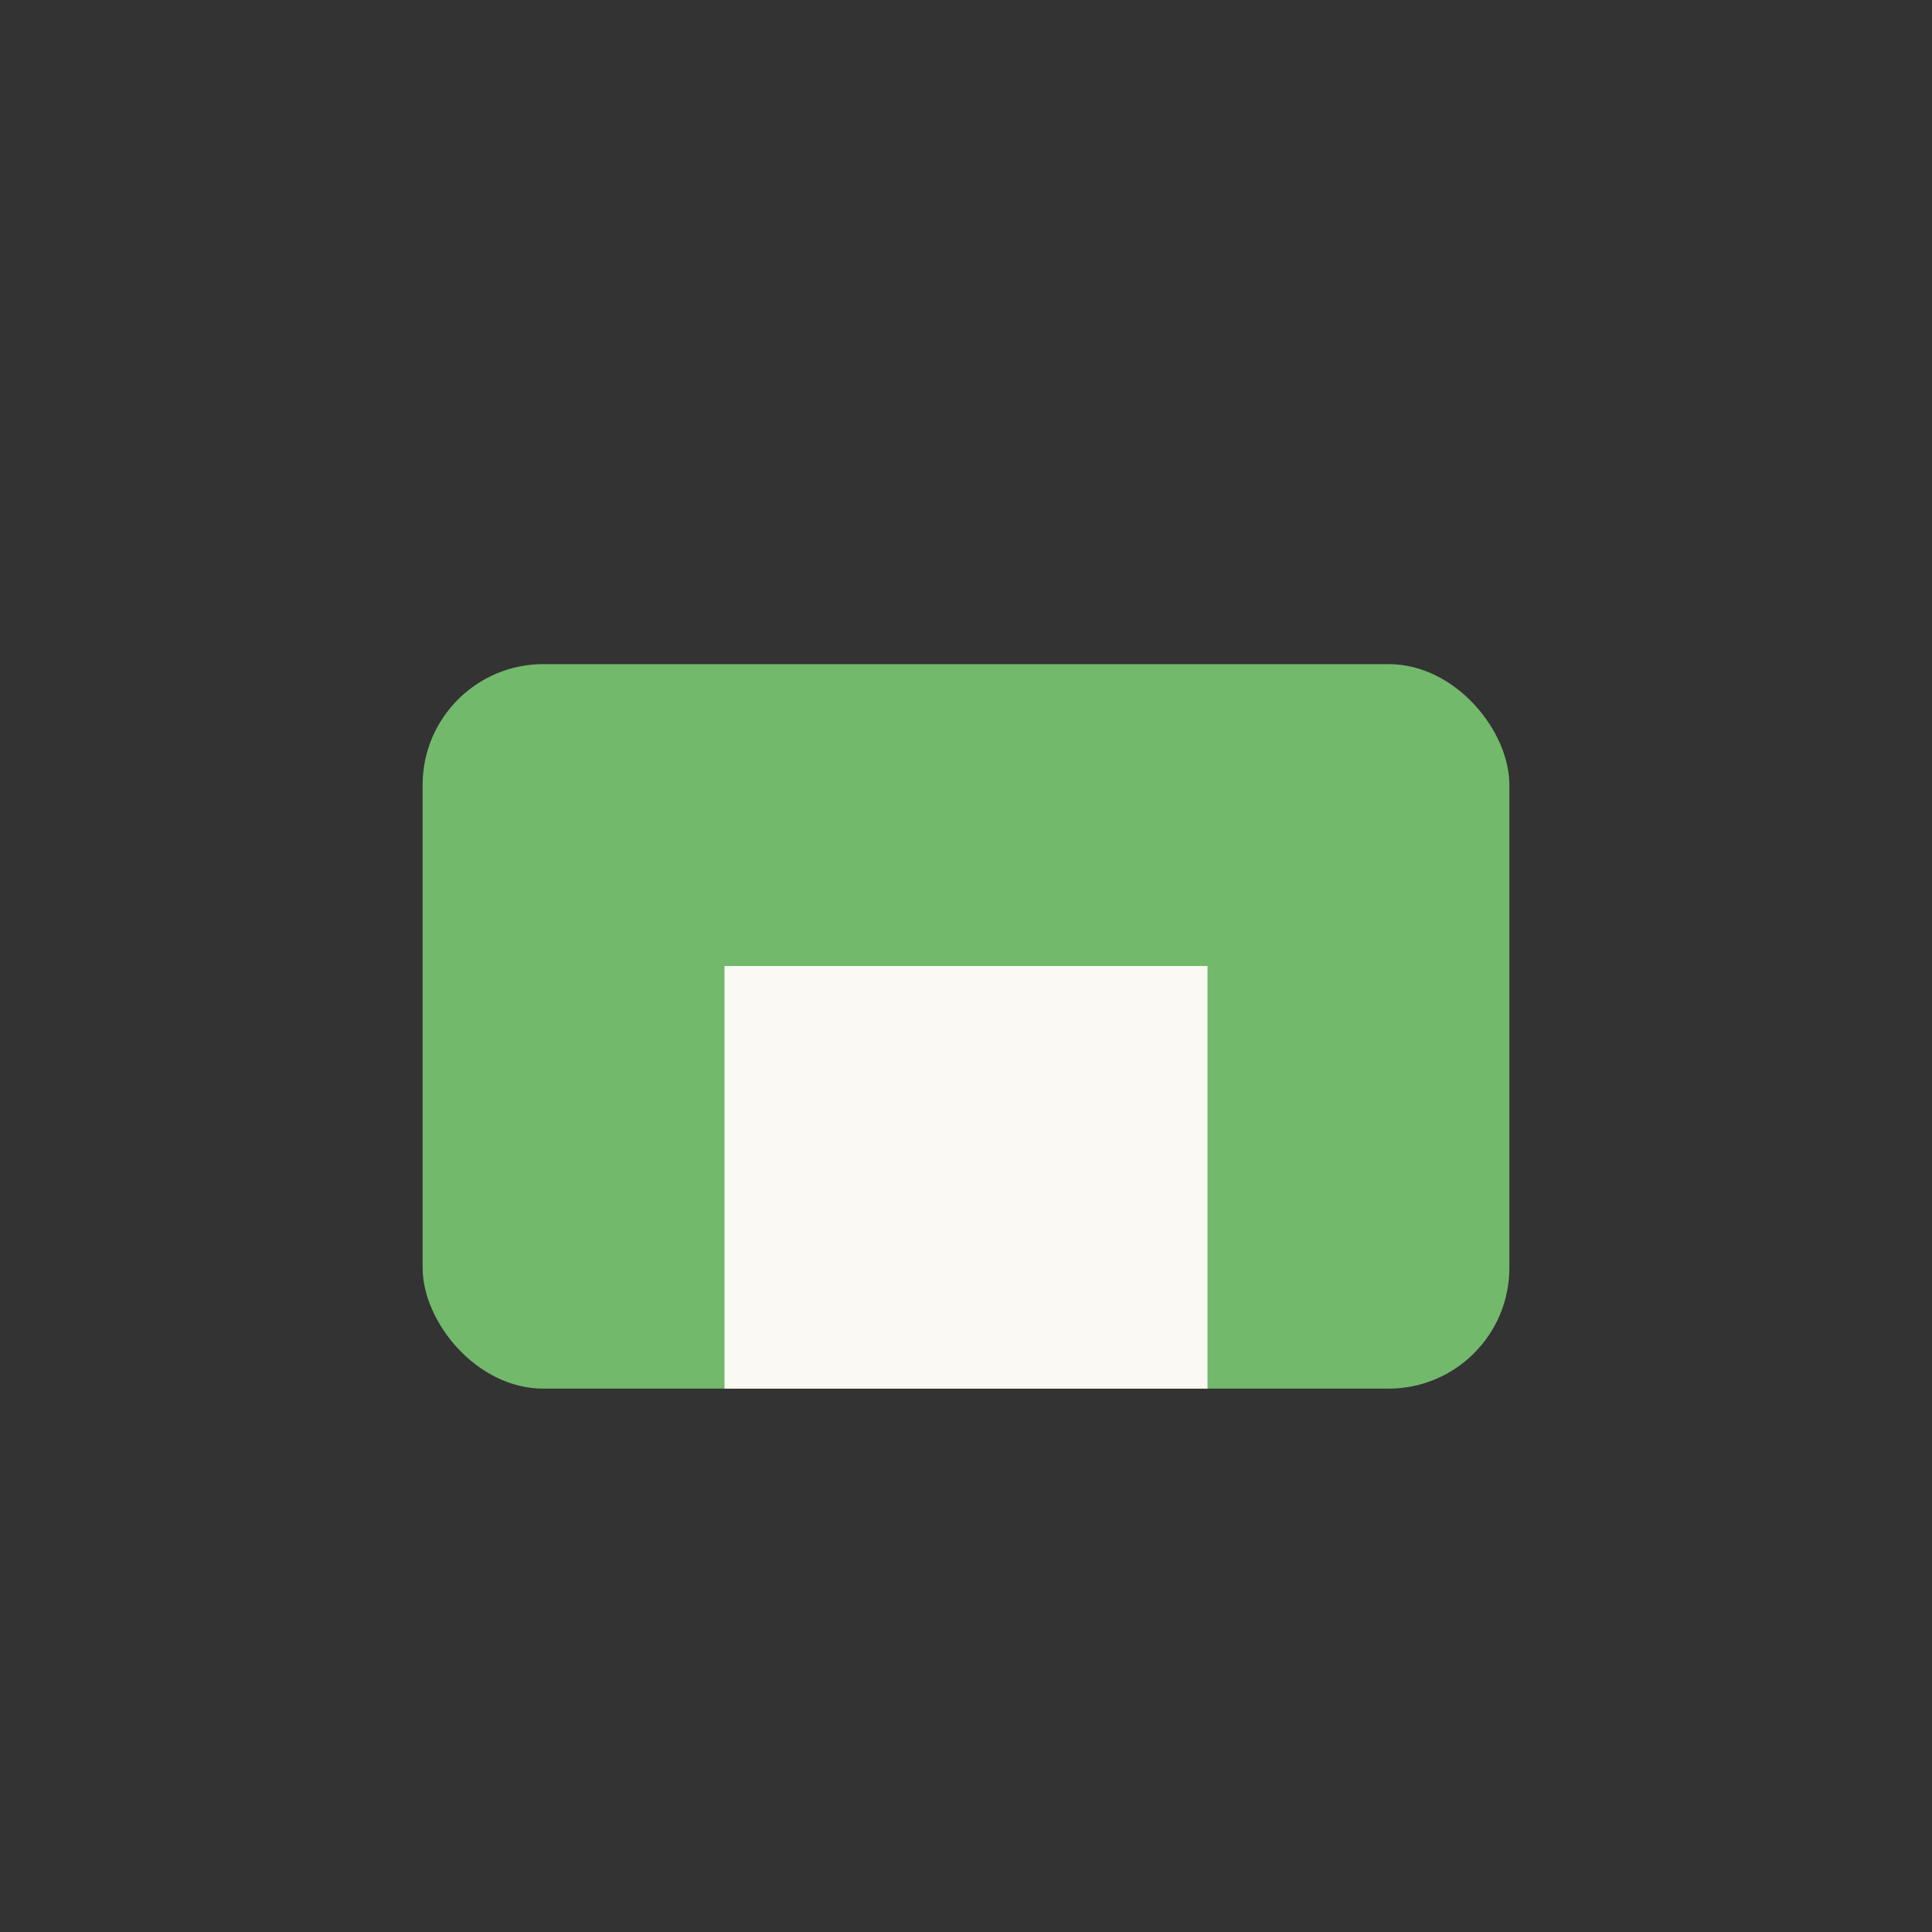<?xml version="1.0" encoding="UTF-8"?>
<svg xmlns="http://www.w3.org/2000/svg" width="32" height="32" viewBox="0 0 32 32"><rect x="0" y="0" width="32" height="32" fill="#333333" stroke="none"/><rect x="7" y="11" width="18" height="12" rx="2" fill="#72B96B"/><rect x="12" y="16" width="8" height="7" fill="#FBF9F3"/></svg>